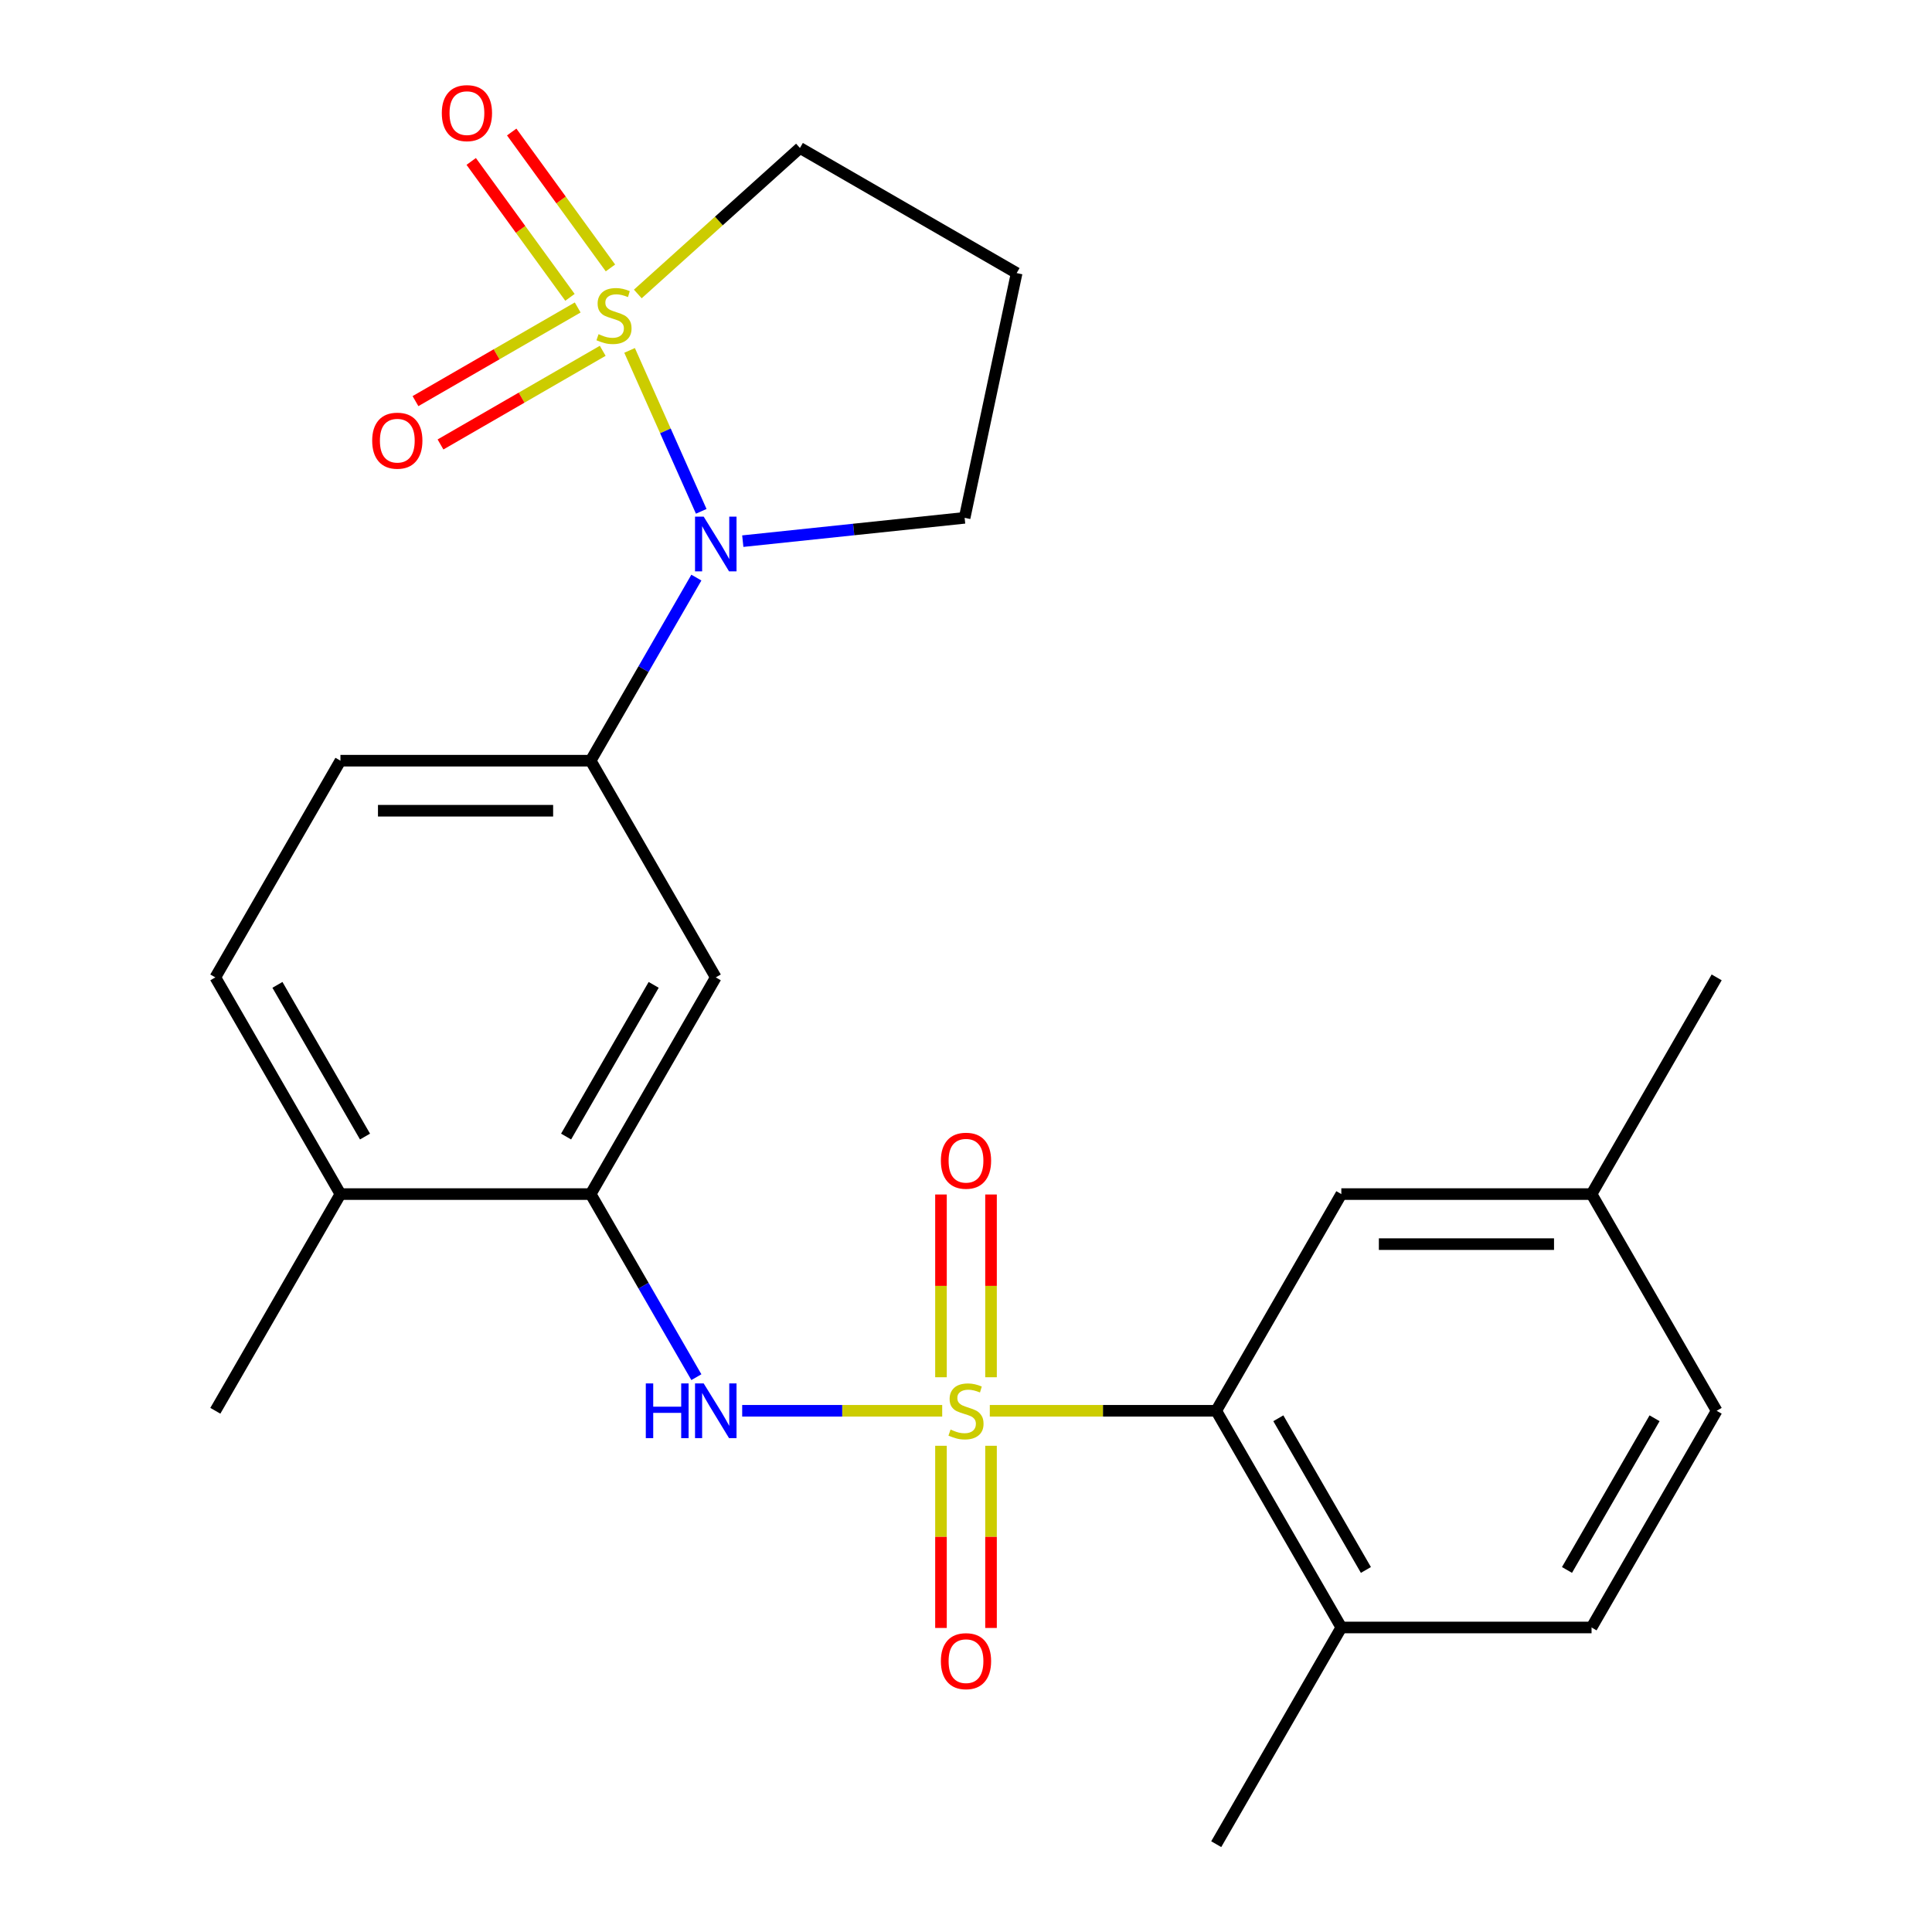 <?xml version='1.0' encoding='iso-8859-1'?>
<svg version='1.1' baseProfile='full'
              xmlns='http://www.w3.org/2000/svg'
                      xmlns:rdkit='http://www.rdkit.org/xml'
                      xmlns:xlink='http://www.w3.org/1999/xlink'
                  xml:space='preserve'
width='1000px' height='1000px' viewBox='0 0 1000 1000'>
<!-- END OF HEADER -->
<rect style='opacity:1.0;fill:#FFFFFF;stroke:none' width='1000' height='1000' x='0' y='0'> </rect>
<path class='bond-1' d='M 325.874,181.368 L 344.417,223.016' style='fill:none;fill-rule:evenodd;stroke:#CCCC00;stroke-width:6px;stroke-linecap:butt;stroke-linejoin:miter;stroke-opacity:1' />
<path class='bond-1' d='M 344.417,223.016 L 362.96,264.665' style='fill:none;fill-rule:evenodd;stroke:#0000FF;stroke-width:6px;stroke-linecap:butt;stroke-linejoin:miter;stroke-opacity:1' />
<path class='bond-7' d='M 299.013,159.145 L 257.032,183.383' style='fill:none;fill-rule:evenodd;stroke:#CCCC00;stroke-width:6px;stroke-linecap:butt;stroke-linejoin:miter;stroke-opacity:1' />
<path class='bond-7' d='M 257.032,183.383 L 215.05,207.621' style='fill:none;fill-rule:evenodd;stroke:#FF0000;stroke-width:6px;stroke-linecap:butt;stroke-linejoin:miter;stroke-opacity:1' />
<path class='bond-7' d='M 311.965,181.578 L 269.983,205.816' style='fill:none;fill-rule:evenodd;stroke:#CCCC00;stroke-width:6px;stroke-linecap:butt;stroke-linejoin:miter;stroke-opacity:1' />
<path class='bond-7' d='M 269.983,205.816 L 228.002,230.054' style='fill:none;fill-rule:evenodd;stroke:#FF0000;stroke-width:6px;stroke-linecap:butt;stroke-linejoin:miter;stroke-opacity:1' />
<path class='bond-8' d='M 315.967,138.683 L 290.41,103.507' style='fill:none;fill-rule:evenodd;stroke:#CCCC00;stroke-width:6px;stroke-linecap:butt;stroke-linejoin:miter;stroke-opacity:1' />
<path class='bond-8' d='M 290.41,103.507 L 264.854,68.331' style='fill:none;fill-rule:evenodd;stroke:#FF0000;stroke-width:6px;stroke-linecap:butt;stroke-linejoin:miter;stroke-opacity:1' />
<path class='bond-8' d='M 295.011,153.908 L 269.454,118.733' style='fill:none;fill-rule:evenodd;stroke:#CCCC00;stroke-width:6px;stroke-linecap:butt;stroke-linejoin:miter;stroke-opacity:1' />
<path class='bond-8' d='M 269.454,118.733 L 243.898,83.557' style='fill:none;fill-rule:evenodd;stroke:#FF0000;stroke-width:6px;stroke-linecap:butt;stroke-linejoin:miter;stroke-opacity:1' />
<path class='bond-14' d='M 330.125,152.159 L 372.09,114.373' style='fill:none;fill-rule:evenodd;stroke:#CCCC00;stroke-width:6px;stroke-linecap:butt;stroke-linejoin:miter;stroke-opacity:1' />
<path class='bond-14' d='M 372.09,114.373 L 414.055,76.587' style='fill:none;fill-rule:evenodd;stroke:#000000;stroke-width:6px;stroke-linecap:butt;stroke-linejoin:miter;stroke-opacity:1' />
<path class='bond-0' d='M 487.682,730.219 L 435.919,730.219' style='fill:none;fill-rule:evenodd;stroke:#CCCC00;stroke-width:6px;stroke-linecap:butt;stroke-linejoin:miter;stroke-opacity:1' />
<path class='bond-0' d='M 435.919,730.219 L 384.155,730.219' style='fill:none;fill-rule:evenodd;stroke:#0000FF;stroke-width:6px;stroke-linecap:butt;stroke-linejoin:miter;stroke-opacity:1' />
<path class='bond-3' d='M 512.318,730.219 L 570.916,730.219' style='fill:none;fill-rule:evenodd;stroke:#CCCC00;stroke-width:6px;stroke-linecap:butt;stroke-linejoin:miter;stroke-opacity:1' />
<path class='bond-3' d='M 570.916,730.219 L 629.515,730.219' style='fill:none;fill-rule:evenodd;stroke:#000000;stroke-width:6px;stroke-linecap:butt;stroke-linejoin:miter;stroke-opacity:1' />
<path class='bond-9' d='M 512.951,712.862 L 512.951,665.565' style='fill:none;fill-rule:evenodd;stroke:#CCCC00;stroke-width:6px;stroke-linecap:butt;stroke-linejoin:miter;stroke-opacity:1' />
<path class='bond-9' d='M 512.951,665.565 L 512.951,618.269' style='fill:none;fill-rule:evenodd;stroke:#FF0000;stroke-width:6px;stroke-linecap:butt;stroke-linejoin:miter;stroke-opacity:1' />
<path class='bond-9' d='M 487.049,712.862 L 487.049,665.565' style='fill:none;fill-rule:evenodd;stroke:#CCCC00;stroke-width:6px;stroke-linecap:butt;stroke-linejoin:miter;stroke-opacity:1' />
<path class='bond-9' d='M 487.049,665.565 L 487.049,618.269' style='fill:none;fill-rule:evenodd;stroke:#FF0000;stroke-width:6px;stroke-linecap:butt;stroke-linejoin:miter;stroke-opacity:1' />
<path class='bond-10' d='M 487.049,748.337 L 487.049,795.483' style='fill:none;fill-rule:evenodd;stroke:#CCCC00;stroke-width:6px;stroke-linecap:butt;stroke-linejoin:miter;stroke-opacity:1' />
<path class='bond-10' d='M 487.049,795.483 L 487.049,842.629' style='fill:none;fill-rule:evenodd;stroke:#FF0000;stroke-width:6px;stroke-linecap:butt;stroke-linejoin:miter;stroke-opacity:1' />
<path class='bond-10' d='M 512.951,748.337 L 512.951,795.483' style='fill:none;fill-rule:evenodd;stroke:#CCCC00;stroke-width:6px;stroke-linecap:butt;stroke-linejoin:miter;stroke-opacity:1' />
<path class='bond-10' d='M 512.951,795.483 L 512.951,842.629' style='fill:none;fill-rule:evenodd;stroke:#FF0000;stroke-width:6px;stroke-linecap:butt;stroke-linejoin:miter;stroke-opacity:1' />
<path class='bond-4' d='M 360.441,298.965 L 333.084,346.348' style='fill:none;fill-rule:evenodd;stroke:#0000FF;stroke-width:6px;stroke-linecap:butt;stroke-linejoin:miter;stroke-opacity:1' />
<path class='bond-4' d='M 333.084,346.348 L 305.728,393.73' style='fill:none;fill-rule:evenodd;stroke:#000000;stroke-width:6px;stroke-linecap:butt;stroke-linejoin:miter;stroke-opacity:1' />
<path class='bond-18' d='M 384.463,280.098 L 441.877,274.064' style='fill:none;fill-rule:evenodd;stroke:#0000FF;stroke-width:6px;stroke-linecap:butt;stroke-linejoin:miter;stroke-opacity:1' />
<path class='bond-18' d='M 441.877,274.064 L 499.291,268.029' style='fill:none;fill-rule:evenodd;stroke:#000000;stroke-width:6px;stroke-linecap:butt;stroke-linejoin:miter;stroke-opacity:1' />
<path class='bond-2' d='M 360.441,712.822 L 333.084,665.439' style='fill:none;fill-rule:evenodd;stroke:#0000FF;stroke-width:6px;stroke-linecap:butt;stroke-linejoin:miter;stroke-opacity:1' />
<path class='bond-2' d='M 333.084,665.439 L 305.728,618.056' style='fill:none;fill-rule:evenodd;stroke:#000000;stroke-width:6px;stroke-linecap:butt;stroke-linejoin:miter;stroke-opacity:1' />
<path class='bond-11' d='M 629.515,730.219 L 694.272,842.382' style='fill:none;fill-rule:evenodd;stroke:#000000;stroke-width:6px;stroke-linecap:butt;stroke-linejoin:miter;stroke-opacity:1' />
<path class='bond-11' d='M 661.661,734.092 L 706.991,812.606' style='fill:none;fill-rule:evenodd;stroke:#000000;stroke-width:6px;stroke-linecap:butt;stroke-linejoin:miter;stroke-opacity:1' />
<path class='bond-12' d='M 629.515,730.219 L 694.272,618.056' style='fill:none;fill-rule:evenodd;stroke:#000000;stroke-width:6px;stroke-linecap:butt;stroke-linejoin:miter;stroke-opacity:1' />
<path class='bond-6' d='M 305.728,393.73 L 370.485,505.893' style='fill:none;fill-rule:evenodd;stroke:#000000;stroke-width:6px;stroke-linecap:butt;stroke-linejoin:miter;stroke-opacity:1' />
<path class='bond-15' d='M 305.728,393.73 L 176.213,393.73' style='fill:none;fill-rule:evenodd;stroke:#000000;stroke-width:6px;stroke-linecap:butt;stroke-linejoin:miter;stroke-opacity:1' />
<path class='bond-15' d='M 286.301,419.633 L 195.64,419.633' style='fill:none;fill-rule:evenodd;stroke:#000000;stroke-width:6px;stroke-linecap:butt;stroke-linejoin:miter;stroke-opacity:1' />
<path class='bond-5' d='M 305.728,618.056 L 370.485,505.893' style='fill:none;fill-rule:evenodd;stroke:#000000;stroke-width:6px;stroke-linecap:butt;stroke-linejoin:miter;stroke-opacity:1' />
<path class='bond-5' d='M 293.009,588.28 L 338.339,509.766' style='fill:none;fill-rule:evenodd;stroke:#000000;stroke-width:6px;stroke-linecap:butt;stroke-linejoin:miter;stroke-opacity:1' />
<path class='bond-26' d='M 305.728,618.056 L 176.213,618.056' style='fill:none;fill-rule:evenodd;stroke:#000000;stroke-width:6px;stroke-linecap:butt;stroke-linejoin:miter;stroke-opacity:1' />
<path class='bond-17' d='M 694.272,842.382 L 823.787,842.382' style='fill:none;fill-rule:evenodd;stroke:#000000;stroke-width:6px;stroke-linecap:butt;stroke-linejoin:miter;stroke-opacity:1' />
<path class='bond-22' d='M 694.272,842.382 L 629.515,954.545' style='fill:none;fill-rule:evenodd;stroke:#000000;stroke-width:6px;stroke-linecap:butt;stroke-linejoin:miter;stroke-opacity:1' />
<path class='bond-20' d='M 694.272,618.056 L 823.787,618.056' style='fill:none;fill-rule:evenodd;stroke:#000000;stroke-width:6px;stroke-linecap:butt;stroke-linejoin:miter;stroke-opacity:1' />
<path class='bond-20' d='M 713.699,643.959 L 804.36,643.959' style='fill:none;fill-rule:evenodd;stroke:#000000;stroke-width:6px;stroke-linecap:butt;stroke-linejoin:miter;stroke-opacity:1' />
<path class='bond-13' d='M 176.213,618.056 L 111.456,505.893' style='fill:none;fill-rule:evenodd;stroke:#000000;stroke-width:6px;stroke-linecap:butt;stroke-linejoin:miter;stroke-opacity:1' />
<path class='bond-13' d='M 188.932,588.28 L 143.602,509.766' style='fill:none;fill-rule:evenodd;stroke:#000000;stroke-width:6px;stroke-linecap:butt;stroke-linejoin:miter;stroke-opacity:1' />
<path class='bond-23' d='M 176.213,618.056 L 111.456,730.219' style='fill:none;fill-rule:evenodd;stroke:#000000;stroke-width:6px;stroke-linecap:butt;stroke-linejoin:miter;stroke-opacity:1' />
<path class='bond-19' d='M 414.055,76.587 L 526.218,141.345' style='fill:none;fill-rule:evenodd;stroke:#000000;stroke-width:6px;stroke-linecap:butt;stroke-linejoin:miter;stroke-opacity:1' />
<path class='bond-16' d='M 176.213,393.73 L 111.456,505.893' style='fill:none;fill-rule:evenodd;stroke:#000000;stroke-width:6px;stroke-linecap:butt;stroke-linejoin:miter;stroke-opacity:1' />
<path class='bond-27' d='M 823.787,842.382 L 888.544,730.219' style='fill:none;fill-rule:evenodd;stroke:#000000;stroke-width:6px;stroke-linecap:butt;stroke-linejoin:miter;stroke-opacity:1' />
<path class='bond-27' d='M 811.068,812.606 L 856.398,734.092' style='fill:none;fill-rule:evenodd;stroke:#000000;stroke-width:6px;stroke-linecap:butt;stroke-linejoin:miter;stroke-opacity:1' />
<path class='bond-25' d='M 499.291,268.029 L 526.218,141.345' style='fill:none;fill-rule:evenodd;stroke:#000000;stroke-width:6px;stroke-linecap:butt;stroke-linejoin:miter;stroke-opacity:1' />
<path class='bond-21' d='M 823.787,618.056 L 888.544,730.219' style='fill:none;fill-rule:evenodd;stroke:#000000;stroke-width:6px;stroke-linecap:butt;stroke-linejoin:miter;stroke-opacity:1' />
<path class='bond-24' d='M 823.787,618.056 L 888.544,505.893' style='fill:none;fill-rule:evenodd;stroke:#000000;stroke-width:6px;stroke-linecap:butt;stroke-linejoin:miter;stroke-opacity:1' />
<path  class='atom-0' d='M 309.807 172.97
Q 310.127 173.09, 311.447 173.65
Q 312.767 174.21, 314.207 174.57
Q 315.687 174.89, 317.127 174.89
Q 319.807 174.89, 321.367 173.61
Q 322.927 172.29, 322.927 170.01
Q 322.927 168.45, 322.127 167.49
Q 321.367 166.53, 320.167 166.01
Q 318.967 165.49, 316.967 164.89
Q 314.447 164.13, 312.927 163.41
Q 311.447 162.69, 310.367 161.17
Q 309.327 159.65, 309.327 157.09
Q 309.327 153.53, 311.727 151.33
Q 314.167 149.13, 318.967 149.13
Q 322.247 149.13, 325.967 150.69
L 325.047 153.77
Q 321.647 152.37, 319.087 152.37
Q 316.327 152.37, 314.807 153.53
Q 313.287 154.65, 313.327 156.61
Q 313.327 158.13, 314.087 159.05
Q 314.887 159.97, 316.007 160.49
Q 317.167 161.01, 319.087 161.61
Q 321.647 162.41, 323.167 163.21
Q 324.687 164.01, 325.767 165.65
Q 326.887 167.25, 326.887 170.01
Q 326.887 173.93, 324.247 176.05
Q 321.647 178.13, 317.287 178.13
Q 314.767 178.13, 312.847 177.57
Q 310.967 177.05, 308.727 176.13
L 309.807 172.97
' fill='#CCCC00'/>
<path  class='atom-1' d='M 492 739.939
Q 492.32 740.059, 493.64 740.619
Q 494.96 741.179, 496.4 741.539
Q 497.88 741.859, 499.32 741.859
Q 502 741.859, 503.56 740.579
Q 505.12 739.259, 505.12 736.979
Q 505.12 735.419, 504.32 734.459
Q 503.56 733.499, 502.36 732.979
Q 501.16 732.459, 499.16 731.859
Q 496.64 731.099, 495.12 730.379
Q 493.64 729.659, 492.56 728.139
Q 491.52 726.619, 491.52 724.059
Q 491.52 720.499, 493.92 718.299
Q 496.36 716.099, 501.16 716.099
Q 504.44 716.099, 508.16 717.659
L 507.24 720.739
Q 503.84 719.339, 501.28 719.339
Q 498.52 719.339, 497 720.499
Q 495.48 721.619, 495.52 723.579
Q 495.52 725.099, 496.28 726.019
Q 497.08 726.939, 498.2 727.459
Q 499.36 727.979, 501.28 728.579
Q 503.84 729.379, 505.36 730.179
Q 506.88 730.979, 507.96 732.619
Q 509.08 734.219, 509.08 736.979
Q 509.08 740.899, 506.44 743.019
Q 503.84 745.099, 499.48 745.099
Q 496.96 745.099, 495.04 744.539
Q 493.16 744.019, 490.92 743.099
L 492 739.939
' fill='#CCCC00'/>
<path  class='atom-2' d='M 364.225 267.407
L 373.505 282.407
Q 374.425 283.887, 375.905 286.567
Q 377.385 289.247, 377.465 289.407
L 377.465 267.407
L 381.225 267.407
L 381.225 295.727
L 377.345 295.727
L 367.385 279.327
Q 366.225 277.407, 364.985 275.207
Q 363.785 273.007, 363.425 272.327
L 363.425 295.727
L 359.745 295.727
L 359.745 267.407
L 364.225 267.407
' fill='#0000FF'/>
<path  class='atom-3' d='M 334.265 716.059
L 338.105 716.059
L 338.105 728.099
L 352.585 728.099
L 352.585 716.059
L 356.425 716.059
L 356.425 744.379
L 352.585 744.379
L 352.585 731.299
L 338.105 731.299
L 338.105 744.379
L 334.265 744.379
L 334.265 716.059
' fill='#0000FF'/>
<path  class='atom-3' d='M 364.225 716.059
L 373.505 731.059
Q 374.425 732.539, 375.905 735.219
Q 377.385 737.899, 377.465 738.059
L 377.465 716.059
L 381.225 716.059
L 381.225 744.379
L 377.345 744.379
L 367.385 727.979
Q 366.225 726.059, 364.985 723.859
Q 363.785 721.659, 363.425 720.979
L 363.425 744.379
L 359.745 744.379
L 359.745 716.059
L 364.225 716.059
' fill='#0000FF'/>
<path  class='atom-8' d='M 192.644 228.087
Q 192.644 221.287, 196.004 217.487
Q 199.364 213.687, 205.644 213.687
Q 211.924 213.687, 215.284 217.487
Q 218.644 221.287, 218.644 228.087
Q 218.644 234.967, 215.244 238.887
Q 211.844 242.767, 205.644 242.767
Q 199.404 242.767, 196.004 238.887
Q 192.644 235.007, 192.644 228.087
M 205.644 239.567
Q 209.964 239.567, 212.284 236.687
Q 214.644 233.767, 214.644 228.087
Q 214.644 222.527, 212.284 219.727
Q 209.964 216.887, 205.644 216.887
Q 201.324 216.887, 198.964 219.687
Q 196.644 222.487, 196.644 228.087
Q 196.644 233.807, 198.964 236.687
Q 201.324 239.567, 205.644 239.567
' fill='#FF0000'/>
<path  class='atom-9' d='M 228.68 58.55
Q 228.68 51.75, 232.04 47.95
Q 235.4 44.15, 241.68 44.15
Q 247.96 44.15, 251.32 47.95
Q 254.68 51.75, 254.68 58.55
Q 254.68 65.43, 251.28 69.35
Q 247.88 73.23, 241.68 73.23
Q 235.44 73.23, 232.04 69.35
Q 228.68 65.47, 228.68 58.55
M 241.68 70.03
Q 246 70.03, 248.32 67.15
Q 250.68 64.23, 250.68 58.55
Q 250.68 52.99, 248.32 50.19
Q 246 47.35, 241.68 47.35
Q 237.36 47.35, 235 50.15
Q 232.68 52.95, 232.68 58.55
Q 232.68 64.27, 235 67.15
Q 237.36 70.03, 241.68 70.03
' fill='#FF0000'/>
<path  class='atom-10' d='M 487 600.785
Q 487 593.985, 490.36 590.185
Q 493.72 586.385, 500 586.385
Q 506.28 586.385, 509.64 590.185
Q 513 593.985, 513 600.785
Q 513 607.665, 509.6 611.585
Q 506.2 615.465, 500 615.465
Q 493.76 615.465, 490.36 611.585
Q 487 607.705, 487 600.785
M 500 612.265
Q 504.32 612.265, 506.64 609.385
Q 509 606.465, 509 600.785
Q 509 595.225, 506.64 592.425
Q 504.32 589.585, 500 589.585
Q 495.68 589.585, 493.32 592.385
Q 491 595.185, 491 600.785
Q 491 606.505, 493.32 609.385
Q 495.68 612.265, 500 612.265
' fill='#FF0000'/>
<path  class='atom-11' d='M 487 859.814
Q 487 853.014, 490.36 849.214
Q 493.72 845.414, 500 845.414
Q 506.28 845.414, 509.64 849.214
Q 513 853.014, 513 859.814
Q 513 866.694, 509.6 870.614
Q 506.2 874.494, 500 874.494
Q 493.76 874.494, 490.36 870.614
Q 487 866.734, 487 859.814
M 500 871.294
Q 504.32 871.294, 506.64 868.414
Q 509 865.494, 509 859.814
Q 509 854.254, 506.64 851.454
Q 504.32 848.614, 500 848.614
Q 495.68 848.614, 493.32 851.414
Q 491 854.214, 491 859.814
Q 491 865.534, 493.32 868.414
Q 495.68 871.294, 500 871.294
' fill='#FF0000'/>
</svg>

